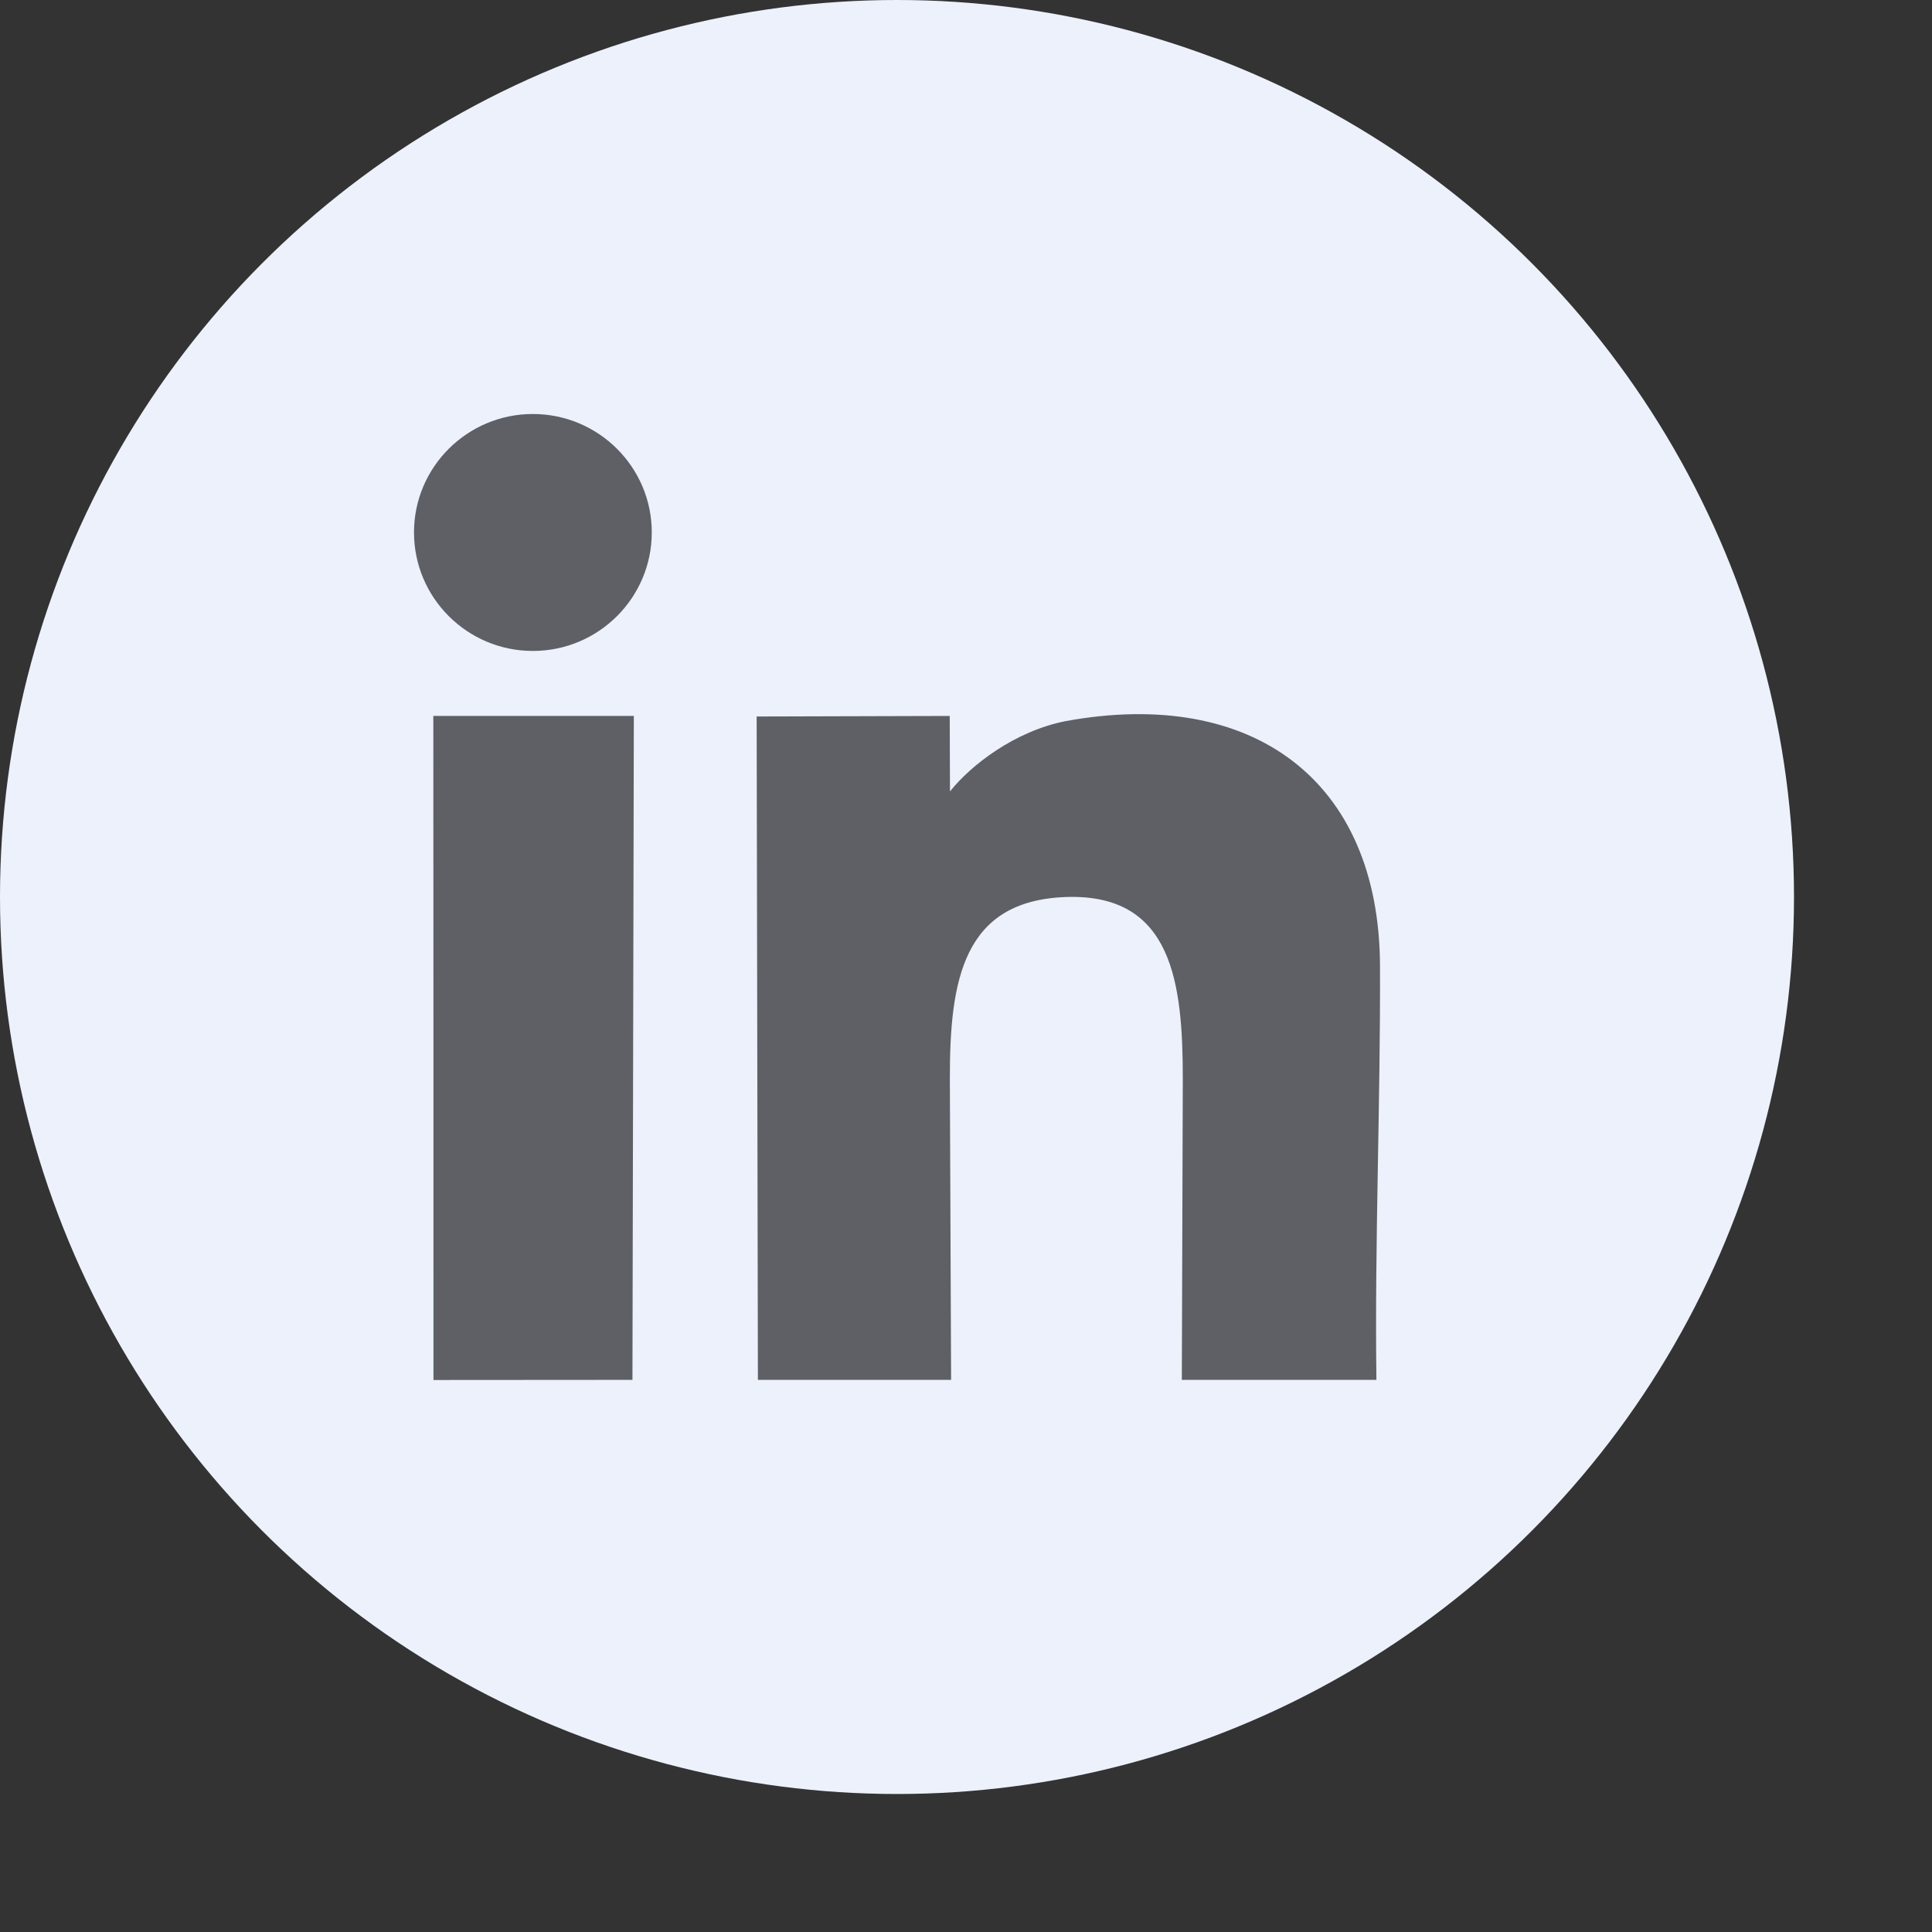<svg width="14" height="14" viewBox="0 0 14 14" fill="none" xmlns="http://www.w3.org/2000/svg">
<rect x="0" y="0" width="14" height="14" fill="#333333" stroke="none"/>
<circle cx="6.5" cy="6.5" r="6.5" fill="#ECF1FC"/>
<g clip-path="url(#clip0_984_154)">
<path fill-rule="evenodd" clip-rule="evenodd" d="M5.492 9.999L6.892 9.999L6.883 7.82C6.882 7.103 6.977 6.525 7.727 6.5C8.498 6.475 8.571 7.125 8.571 7.82L8.564 9.999L9.974 9.999C9.961 9.007 10.004 7.992 10 6.996C9.994 5.652 9.075 4.979 7.725 5.225C7.353 5.297 7.034 5.546 6.884 5.735L6.882 5.188L5.483 5.192L5.492 9.999H5.492ZM4.583 9.999L4.593 5.188H3.14C3.141 6.774 3.141 8.43 3.141 10L4.583 9.999H4.583ZM3.861 4.717C4.337 4.717 4.723 4.332 4.723 3.858C4.723 3.385 4.337 3 3.861 3C3.386 3 3 3.385 3 3.858C3 4.332 3.386 4.717 3.861 4.717Z" fill="#5E6065"/>
</g>
<defs>
<clipPath id="clip0_984_154">
<rect width="7" height="7" fill="white" transform="translate(3 3)"/>
</clipPath>
</defs>
</svg>
